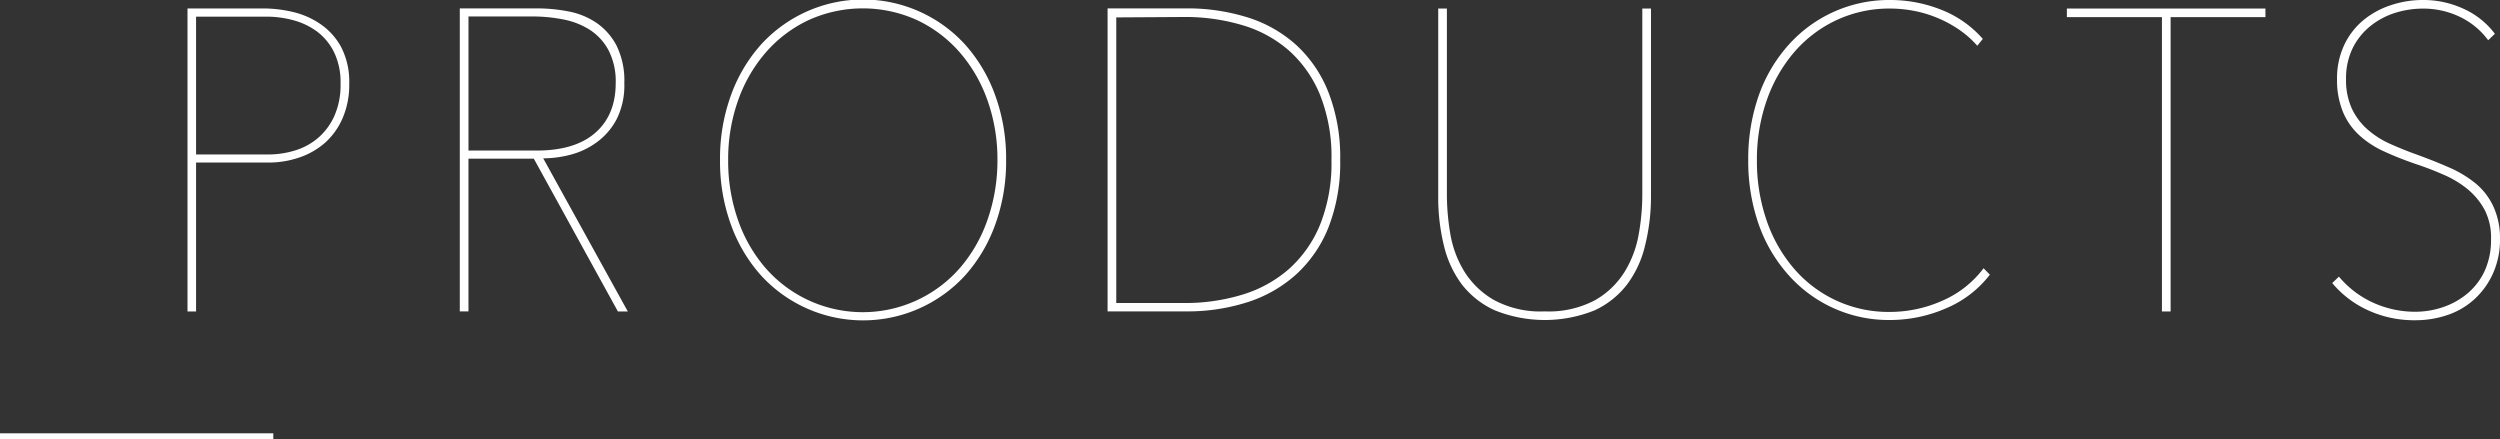 <svg xmlns="http://www.w3.org/2000/svg" width="420.78" height="73.93" viewBox="0 0 420.78 73.93"><rect x="0" y="0" width="420.78" height="73.93" fill="#333333" stroke="none"/><defs><style>.cls-1{fill:#fff;}.cls-2{fill:none;stroke:#fff;stroke-miterlimit:10;}</style></defs><title>txt_products_title</title><g id="PRODUCTS_title"><path class="cls-1" d="M58.78 14.11a14.1 14.1 0 0 1-1.09 5.72 11.87 11.87 0 0 1-2.95 4.17 12.68 12.68 0 0 1-4.34 2.5 15.91 15.91 0 0 1-5.27.86h-12.13v25.06h-1.44v-51h12.71a22.11 22.11 0 0 1 5.1.61 13.71 13.71 0 0 1 4.63 2.07 11 11 0 0 1 3.46 3.9 12.75 12.75 0 0 1 1.32 6.11zm-1.46 0a11.61 11.61 0 0 0-1.13-5.4 9.74 9.74 0 0 0-2.91-3.46 11.84 11.84 0 0 0-4-1.87 17.49 17.49 0 0 0-4.41-.58h-11.87v23.2h12.2a15.31 15.31 0 0 0 4.37-.65 10.82 10.82 0 0 0 3.91-2.09 10.59 10.59 0 0 0 2.78-3.71 12.76 12.76 0 0 0 1.06-5.44zM104 52.42l-14.15-25.71h-11v25.7h-1.46v-51h13a28 28 0 0 1 5.23.5 12.62 12.62 0 0 1 4.74 1.91 10.65 10.65 0 0 1 3.41 3.85 13.27 13.27 0 0 1 1.31 6.33 12.69 12.69 0 0 1-1.26 6 11.29 11.29 0 0 1-3.25 3.85 12.93 12.93 0 0 1-4.4 2.15 18.25 18.25 0 0 1-4.74.65l14.24 25.78zm-.37-38.42a11.45 11.45 0 0 0-1.19-5.51 9.31 9.31 0 0 0-3.15-3.46 12.83 12.83 0 0 0-4.5-1.76 26.85 26.85 0 0 0-5.2-.5h-10.74v22.57h11.46q6.49 0 9.9-3t3.42-8.34zM169.34 26.93a31.06 31.06 0 0 1-1.82 10.84 26 26 0 0 1-5 8.5 23.28 23.28 0 0 1-34.51 0 26 26 0 0 1-5-8.5 31 31 0 0 1-1.82-10.84 31.05 31.05 0 0 1 1.82-10.84 26 26 0 0 1 5-8.5 23.24 23.24 0 0 1 34.51 0 26 26 0 0 1 5 8.5 31.07 31.07 0 0 1 1.82 10.84zm-1.46 0a29.5 29.5 0 0 0-1.66-10 24.93 24.93 0 0 0-4.67-8.1 21.89 21.89 0 0 0-7.19-5.44 22.09 22.09 0 0 0-18.28 0 21.88 21.88 0 0 0-7.19 5.44 24.89 24.89 0 0 0-4.67 8.1 29.48 29.48 0 0 0-1.66 10 30 30 0 0 0 1.62 10 24.76 24.76 0 0 0 4.6 8.1 21.71 21.71 0 0 0 32.85 0 24.78 24.78 0 0 0 4.6-8.1 30 30 0 0 0 1.65-10zM225.57 26.93a29.73 29.73 0 0 1-2 11.41 21.43 21.43 0 0 1-5.49 7.92 22.46 22.46 0 0 1-8.23 4.64 33.15 33.15 0 0 1-10.15 1.51h-13.28v-51h13.29a33.91 33.91 0 0 1 10.15 1.48 22 22 0 0 1 8.23 4.61 21.39 21.39 0 0 1 5.49 8 30 30 0 0 1 1.99 11.43zm-37.69-24v48.07h11.48a32.77 32.77 0 0 0 9.72-1.4 21.24 21.24 0 0 0 7.86-4.32 20.29 20.29 0 0 0 5.24-7.45 27.75 27.75 0 0 0 1.92-10.87 28 28 0 0 0-1.91-10.96 20.23 20.23 0 0 0-5.24-7.49 20.85 20.85 0 0 0-7.86-4.28 33.6 33.6 0 0 0-9.72-1.37zM276.91 41.22a17.85 17.85 0 0 1-3 6.59 14.69 14.69 0 0 1-5.53 4.43 22.48 22.48 0 0 1-16.76 0 14.67 14.67 0 0 1-5.62-4.43 17.84 17.84 0 0 1-3-6.59 33.87 33.87 0 0 1-.93-8.1v-31.68h1.46v31.39a39.59 39.59 0 0 0 .56 6.44 17.73 17.73 0 0 0 2.32 6.34 14.28 14.28 0 0 0 5 4.86 16.47 16.47 0 0 0 8.58 1.94 16.67 16.67 0 0 0 8.45-1.87 14 14 0 0 0 5-4.79 17.88 17.88 0 0 0 2.38-6.34 38.36 38.36 0 0 0 .6-6.59v-31.38h1.46v31.68a33.92 33.92 0 0 1-.97 8.1zM327.41 51.95a23.65 23.65 0 0 1-9.24 1.91 22.54 22.54 0 0 1-17.17-7.6 25.32 25.32 0 0 1-5-8.53 32.18 32.18 0 0 1-1.75-10.8 32.18 32.18 0 0 1 1.75-10.8 25.32 25.32 0 0 1 5-8.53 22.67 22.67 0 0 1 17.17-7.6 23.16 23.16 0 0 1 8.51 1.62 18 18 0 0 1 7.05 4.93l-.93 1.15a16.43 16.43 0 0 0-3.15-2.77 20.2 20.2 0 0 0-7.65-3.13 21.56 21.56 0 0 0-3.84-.36 21 21 0 0 0-9.17 2 21.28 21.28 0 0 0-7.09 5.44 25.1 25.1 0 0 0-4.57 8.1 30 30 0 0 0-1.62 10 30.57 30.57 0 0 0 1.59 10 24.63 24.63 0 0 0 4.54 8.1 20.92 20.92 0 0 0 16.33 7.42 21.71 21.71 0 0 0 8.64-1.84 17.24 17.24 0 0 0 7.05-5.51l1.06 1.08a18.2 18.2 0 0 1-7.51 5.72zM365.34 2.88v49.54h-1.46v-49.54h-16v-1.44h33.42v1.44zM420.78 40.18a13.87 13.87 0 0 1-1.16 5.8 13.14 13.14 0 0 1-3.08 4.32 12.74 12.74 0 0 1-4.54 2.7 16.7 16.7 0 0 1-5.46.9 18.58 18.58 0 0 1-8-1.69 17 17 0 0 1-6-4.57l1.13-1.08a16.28 16.28 0 0 0 5.86 4.43 17 17 0 0 0 6.92 1.48 14.47 14.47 0 0 0 4.9-.83 12.77 12.77 0 0 0 4.11-2.38 11 11 0 0 0 2.81-3.82 12.55 12.55 0 0 0 1-5.22 10.07 10.07 0 0 0-1.13-5 11.77 11.77 0 0 0-2.91-3.46 17.17 17.17 0 0 0-4.07-2.41q-2.29-1-4.6-1.76-2.91-1-5.33-2.12a15.91 15.91 0 0 1-4.17-2.74 11.1 11.1 0 0 1-2.71-3.89 14.1 14.1 0 0 1-1-5.51 13.22 13.22 0 0 1 1.16-5.65 12.15 12.15 0 0 1 3.15-4.18 14.12 14.12 0 0 1 4.67-2.6 16.89 16.89 0 0 1 5.53-.9 16.09 16.09 0 0 1 6.79 1.48 13.54 13.54 0 0 1 5.27 4.21l-1.13 1.08a12.69 12.69 0 0 0-4.74-3.92 14.1 14.1 0 0 0-6.26-1.4 15.48 15.48 0 0 0-4.67.72 12.74 12.74 0 0 0-4.12 2.19 11 11 0 0 0-3 3.71 11.52 11.52 0 0 0-1.13 5.26 11.41 11.41 0 0 0 1 5 10.8 10.8 0 0 0 2.65 3.49 15 15 0 0 0 3.74 2.38q2.09.94 4.27 1.73 3 1.08 5.56 2.2a19.37 19.37 0 0 1 4.54 2.7 11.1 11.1 0 0 1 3 3.85 12.6 12.6 0 0 1 1.15 5.5z"/><path class="cls-2" d="M0 73.43h46"/></g></svg>